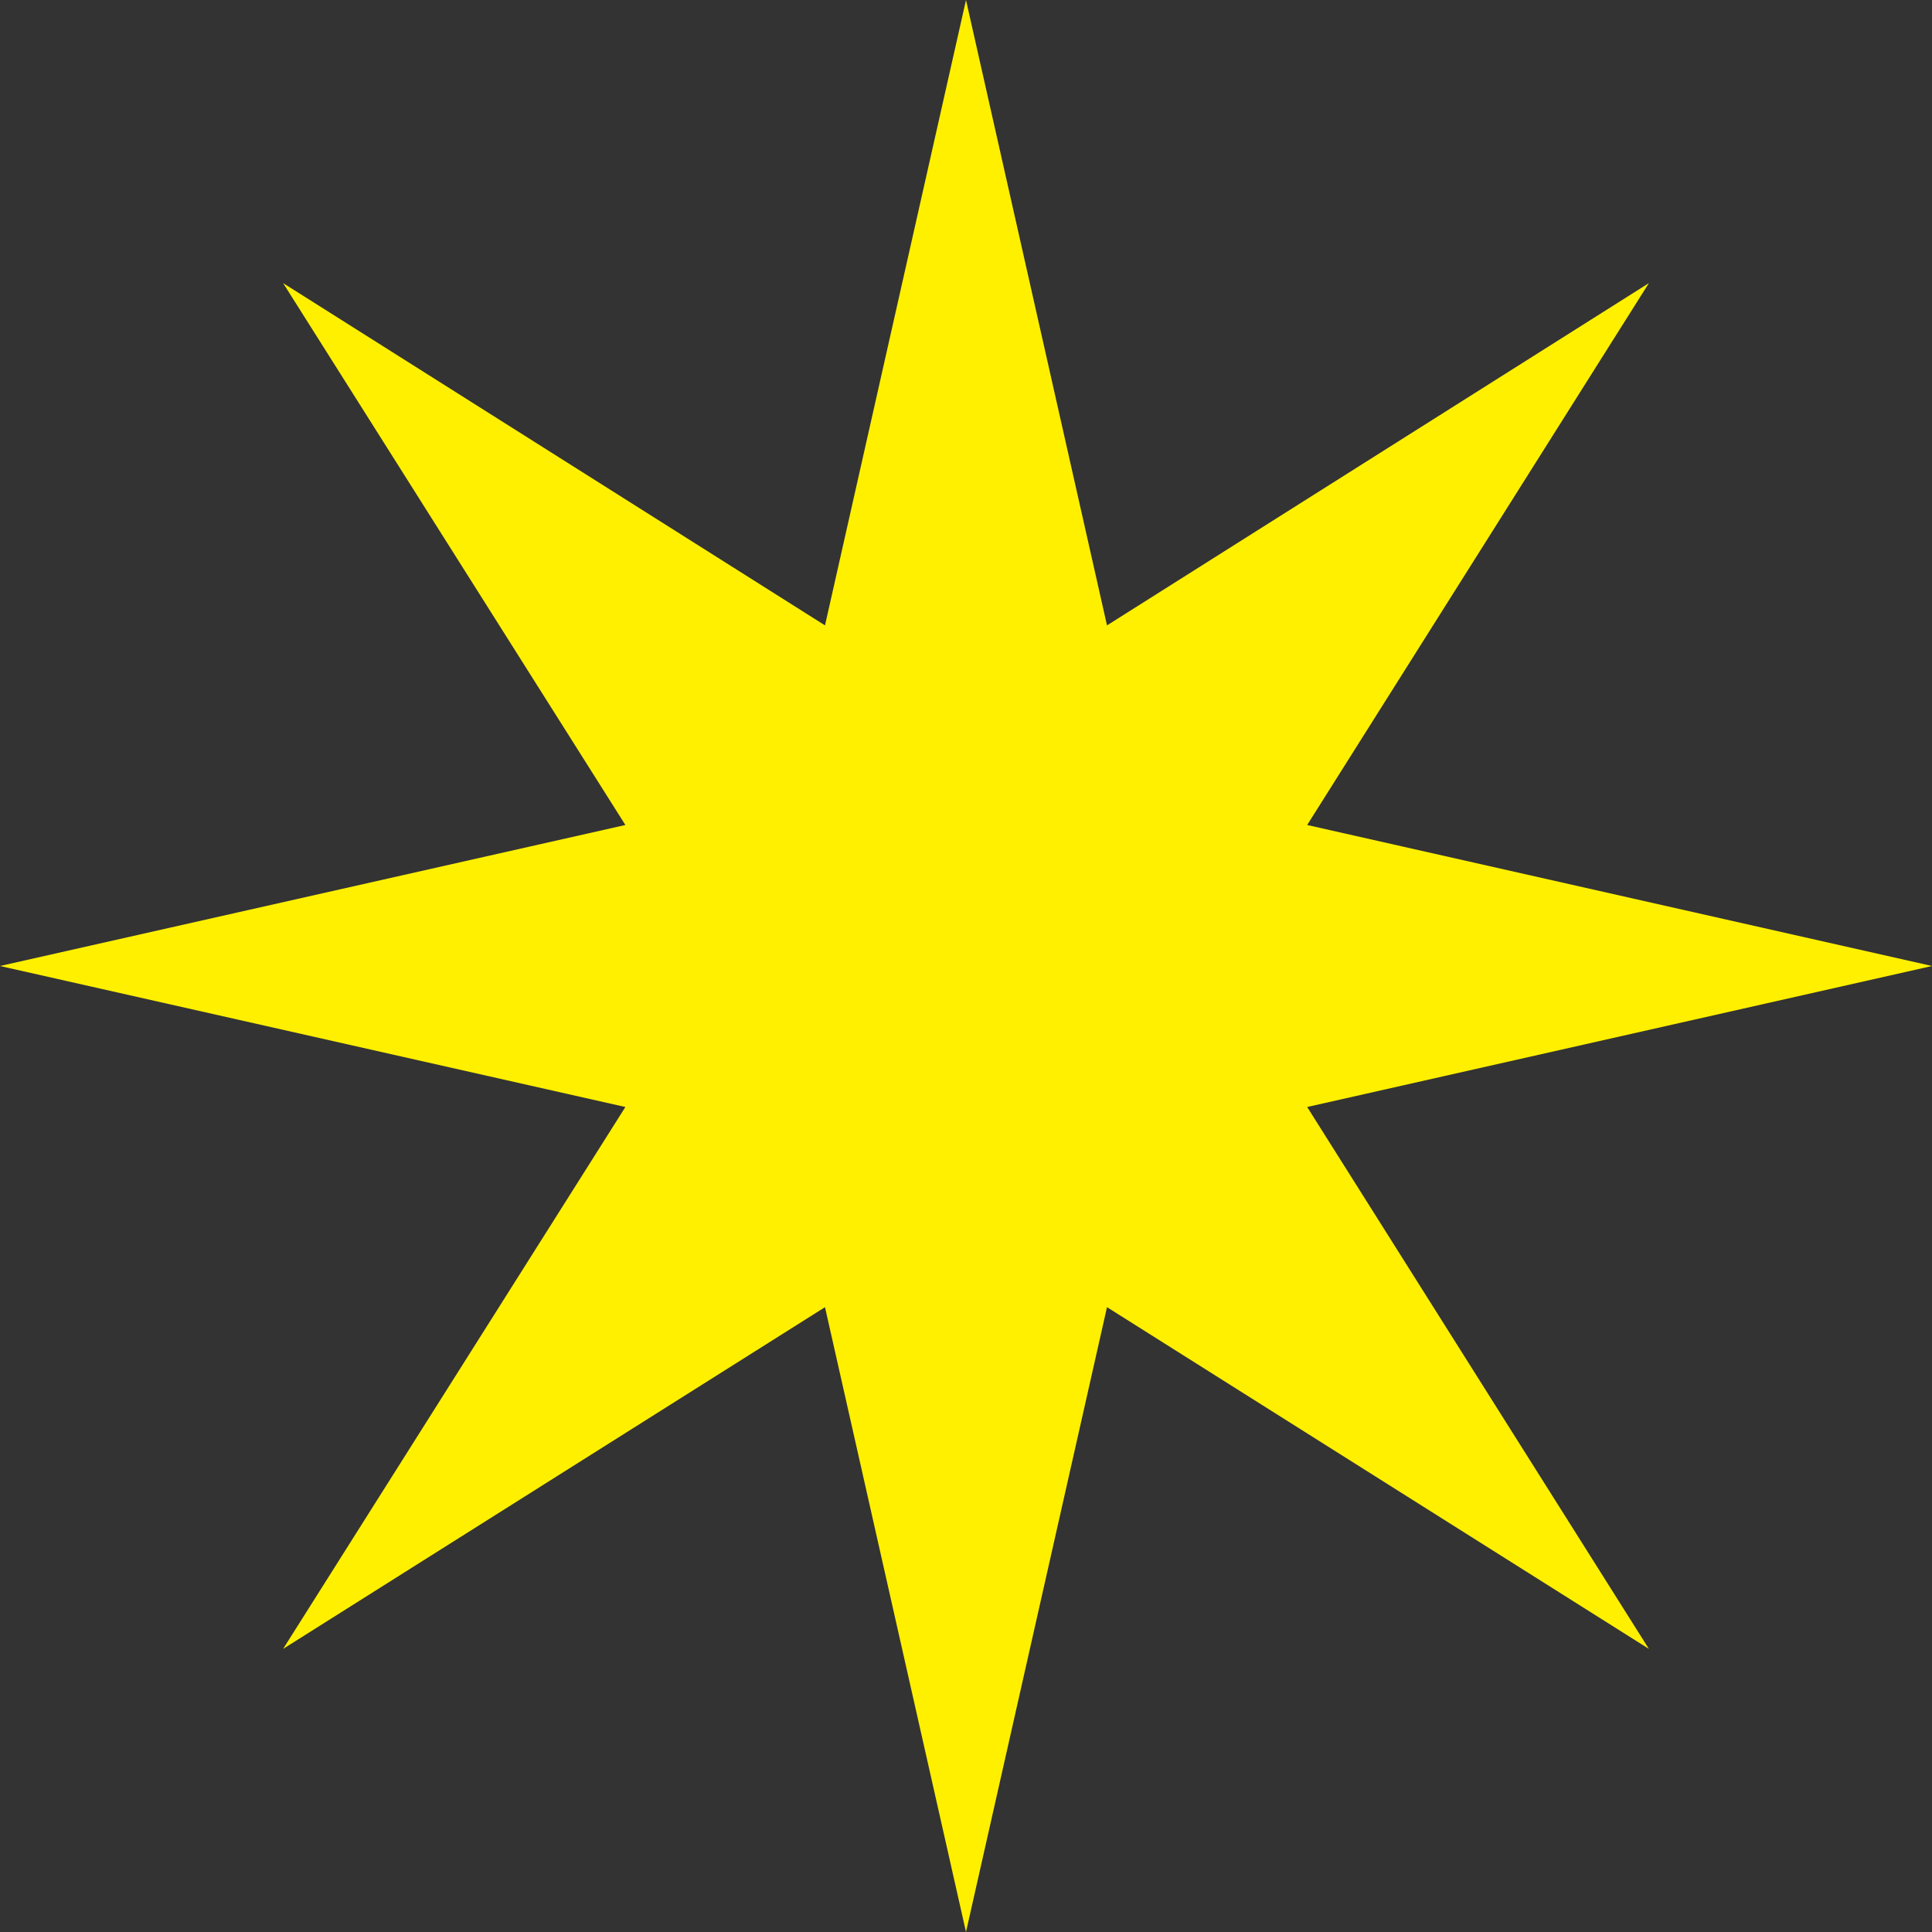 <?xml version="1.0" encoding="UTF-8"?>
<svg id="_圖層_2" data-name="圖層 2" xmlns="http://www.w3.org/2000/svg" viewBox="0 0 34.94 34.94">
  <rect x="0" y="0" width="34.94" height="34.94" fill="#333333" stroke="none"/>
  <defs>
    <style>
      .cls-1 {
        fill: #fff000;
      }
    </style>
  </defs>
  <g id="_圖層_1-2" data-name="圖層 1">
    <polygon class="cls-1" points="17.47 0 20.02 11.31 29.82 5.12 23.64 14.92 34.94 17.47 23.64 20.02 29.82 29.82 20.02 23.64 17.47 34.94 14.92 23.64 5.12 29.82 11.31 20.02 0 17.47 11.31 14.92 5.12 5.12 14.92 11.31 17.47 0"/>
  </g>
</svg>